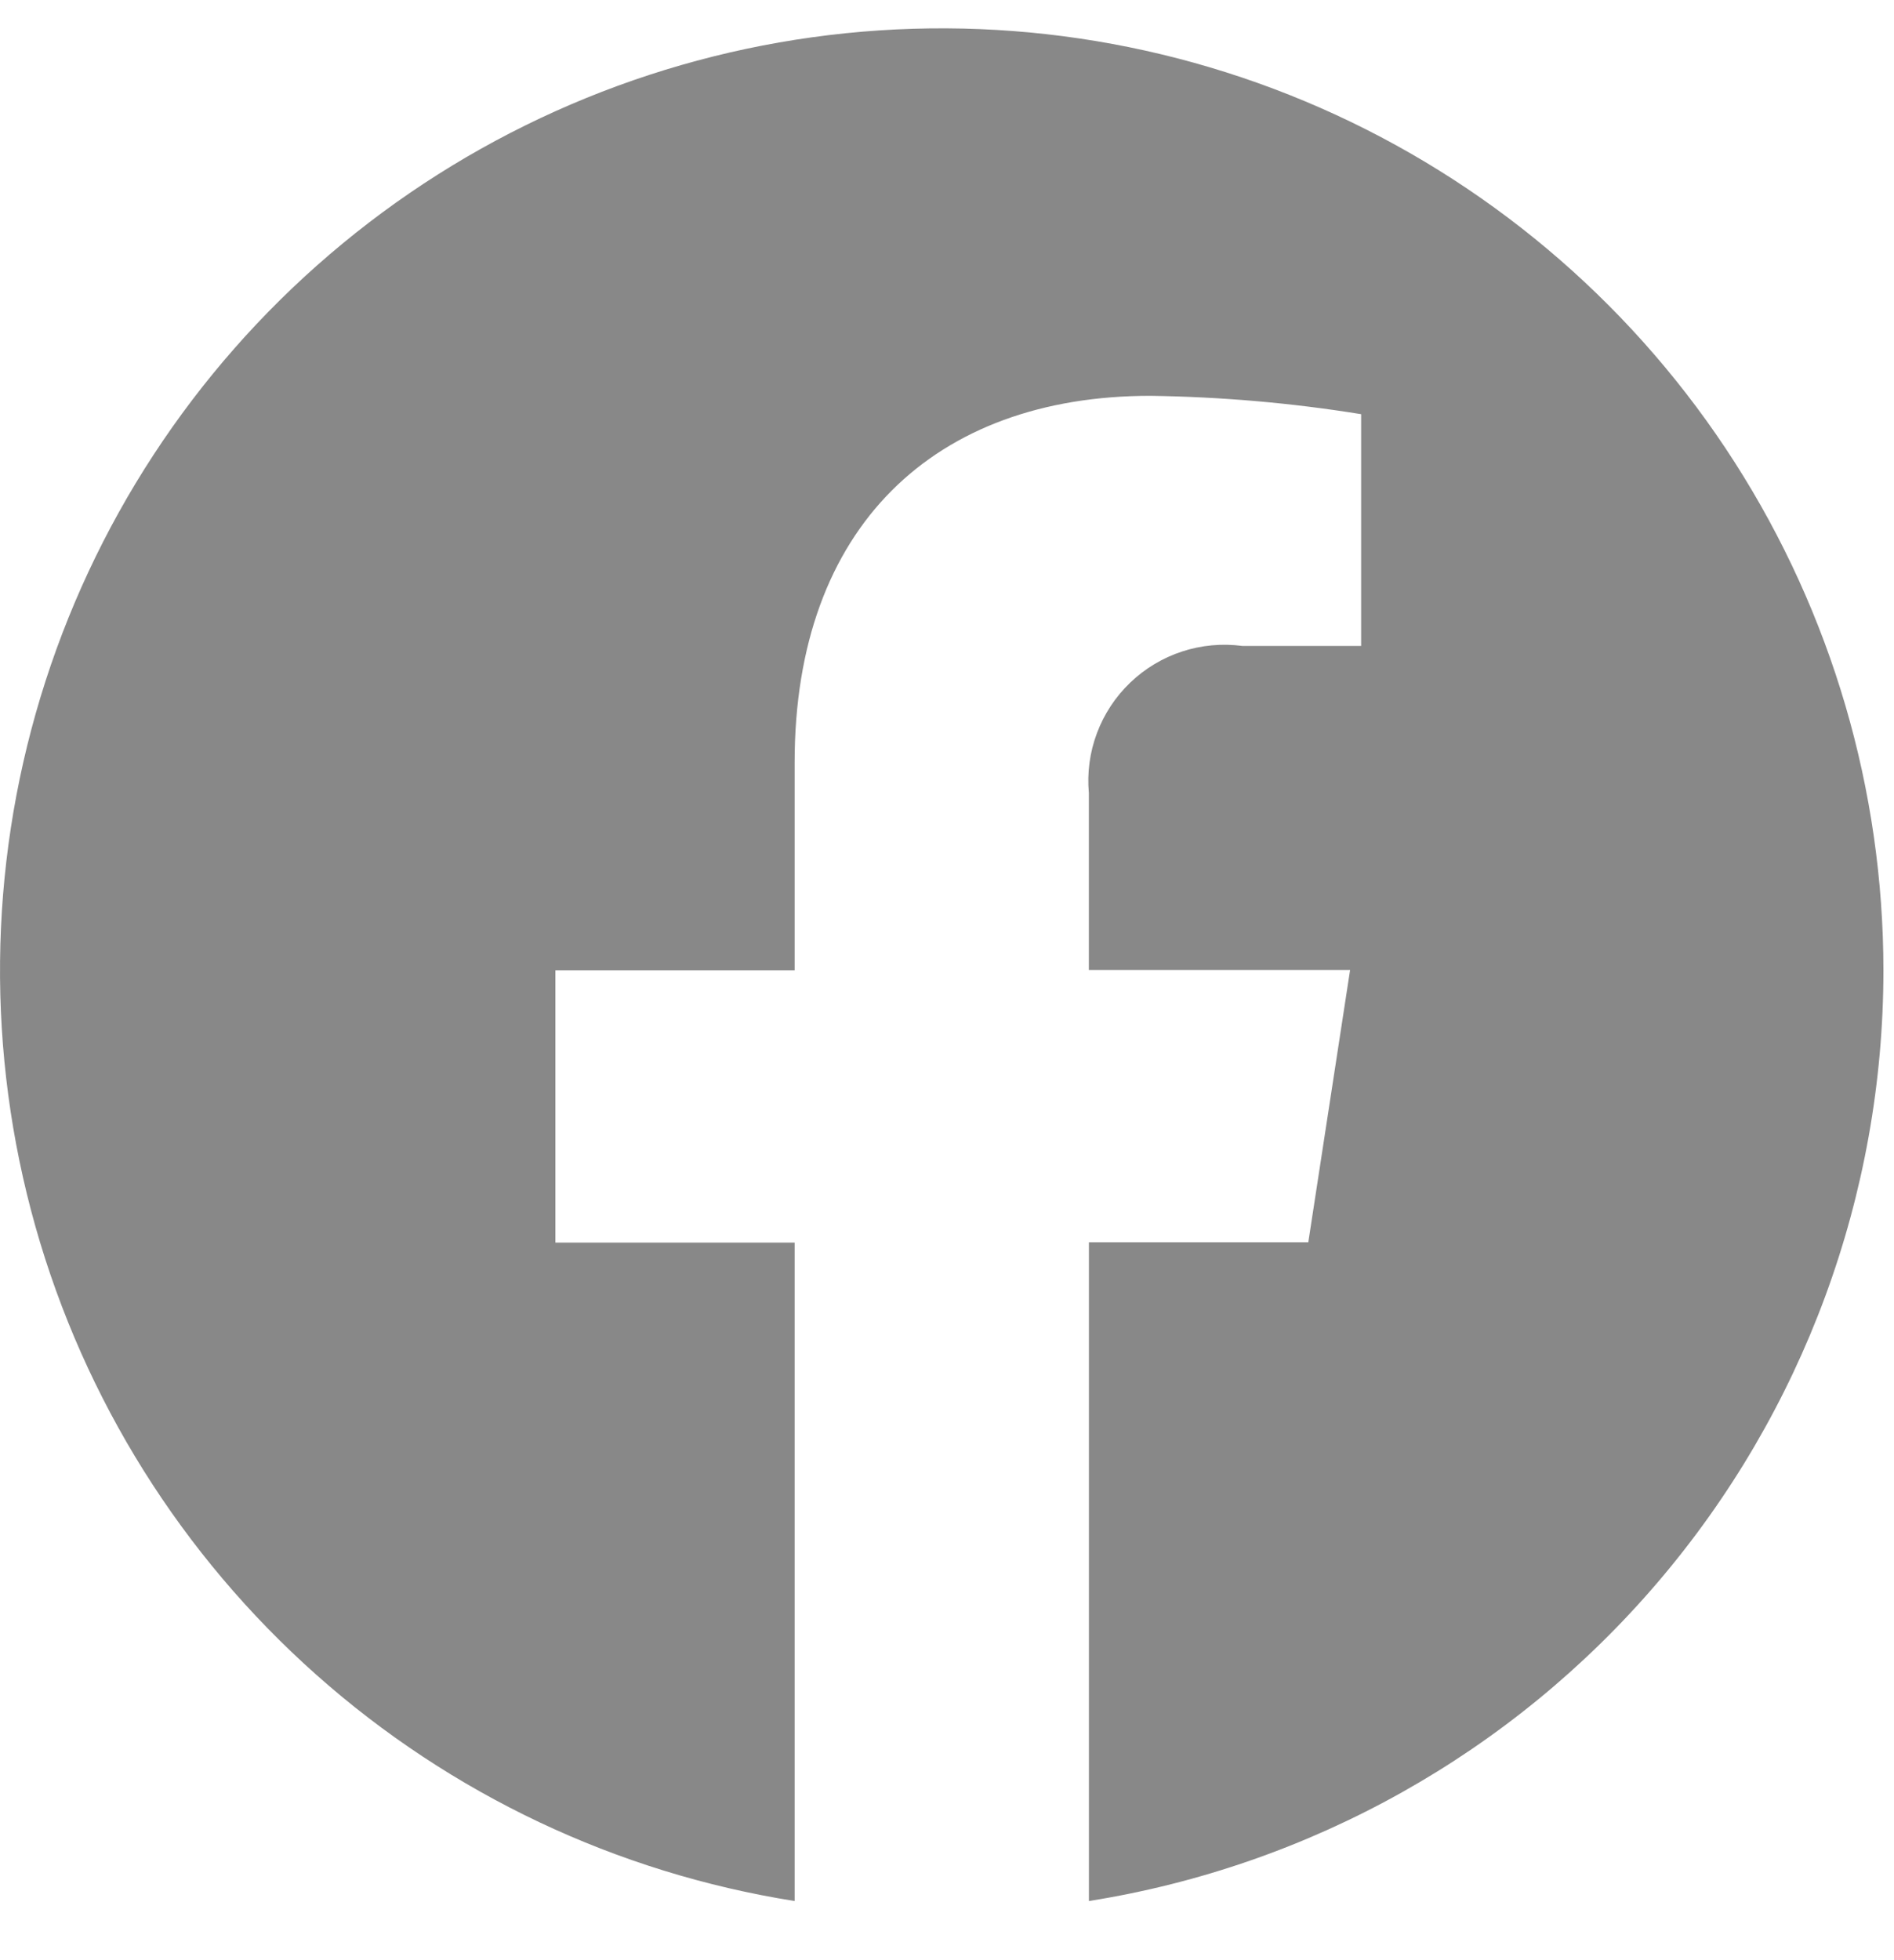 <?xml version="1.0" encoding="UTF-8"?>
<svg xmlns="http://www.w3.org/2000/svg" width="29" height="30" viewBox="0 0 29 30" fill="none">
  <path opacity="0.603" d="M28.838 14.85C28.837 12.094 28.047 9.397 26.561 7.076C25.075 4.756 22.955 2.91 20.453 1.757C17.95 0.604 15.17 0.192 12.44 0.57C9.711 0.948 7.147 2.1 5.052 3.89C2.957 5.68 1.419 8.033 0.62 10.67C-0.179 13.307 -0.206 16.118 0.542 18.77C1.291 21.422 2.784 23.803 4.844 25.633C6.904 27.463 9.445 28.664 12.167 29.095V19.018H8.504V14.85H12.167V11.668C12.167 8.054 14.318 6.058 17.613 6.058C18.694 6.073 19.773 6.166 20.841 6.339V9.886H19.022C18.712 9.845 18.397 9.874 18.1 9.971C17.803 10.068 17.531 10.231 17.306 10.447C17.08 10.663 16.906 10.927 16.796 11.22C16.686 11.513 16.644 11.826 16.672 12.138V14.845H20.672L20.032 19.013H16.673V29.095C20.064 28.557 23.153 26.827 25.383 24.216C27.613 21.605 28.838 18.283 28.838 14.85Z" fill="#3A3A3A"></path>
</svg>
